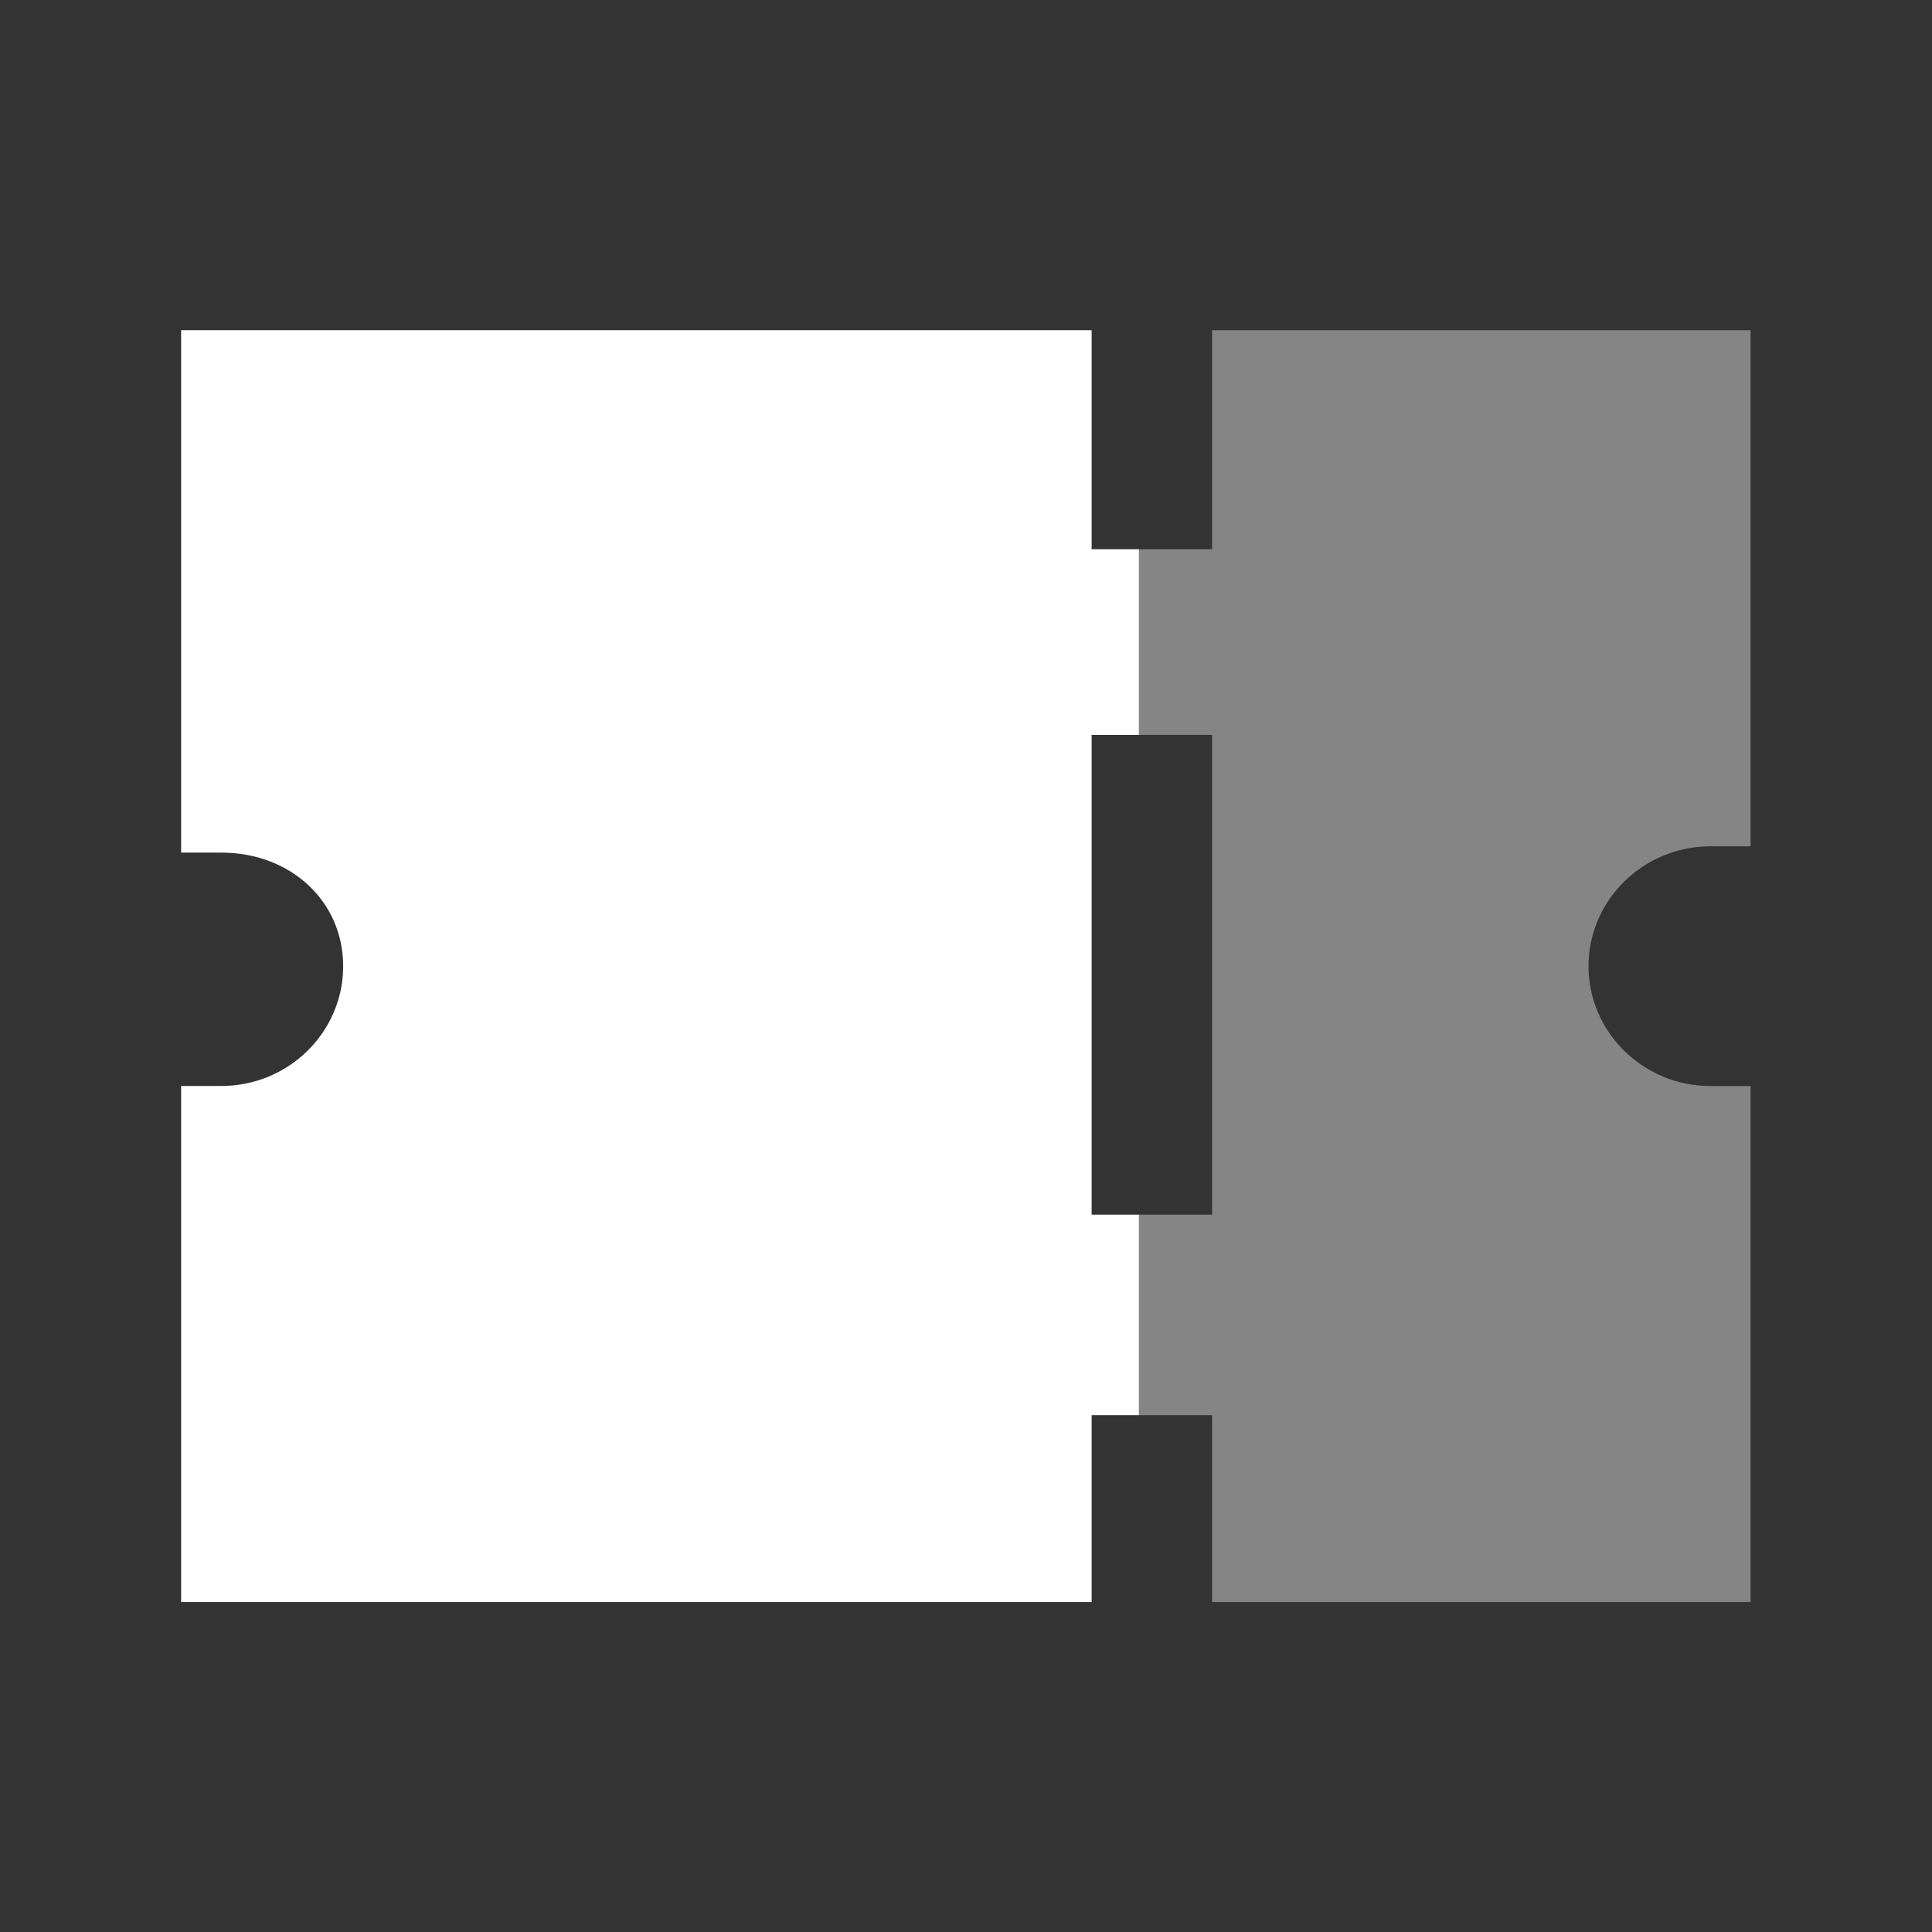 <svg width="32" height="32" viewBox="0 0 32 32" fill="none" xmlns="http://www.w3.org/2000/svg">
<rect x="0" y="0" width="32" height="32" fill="#333333" stroke="none"/>
<path d="M18.864 9.097H18.081V5.469H3V14.122H3.667C4.817 14.122 5.684 14.93 5.684 16.003C5.684 17.097 4.779 17.987 3.667 17.987H3V26.535H18.081V23.439H18.864V20.118H18.081V12.173H18.864V9.097Z" fill="white"/>
<path opacity="0.4" d="M18.859 23.439H20.076V26.535H28.995V17.988H28.329C27.217 17.988 26.311 17.097 26.311 16.003C26.311 14.909 27.217 14.018 28.329 14.018H28.995V5.469H20.076V9.097H18.859V12.172H20.076V20.118H18.859V23.439Z" fill="white"/>
</svg>
